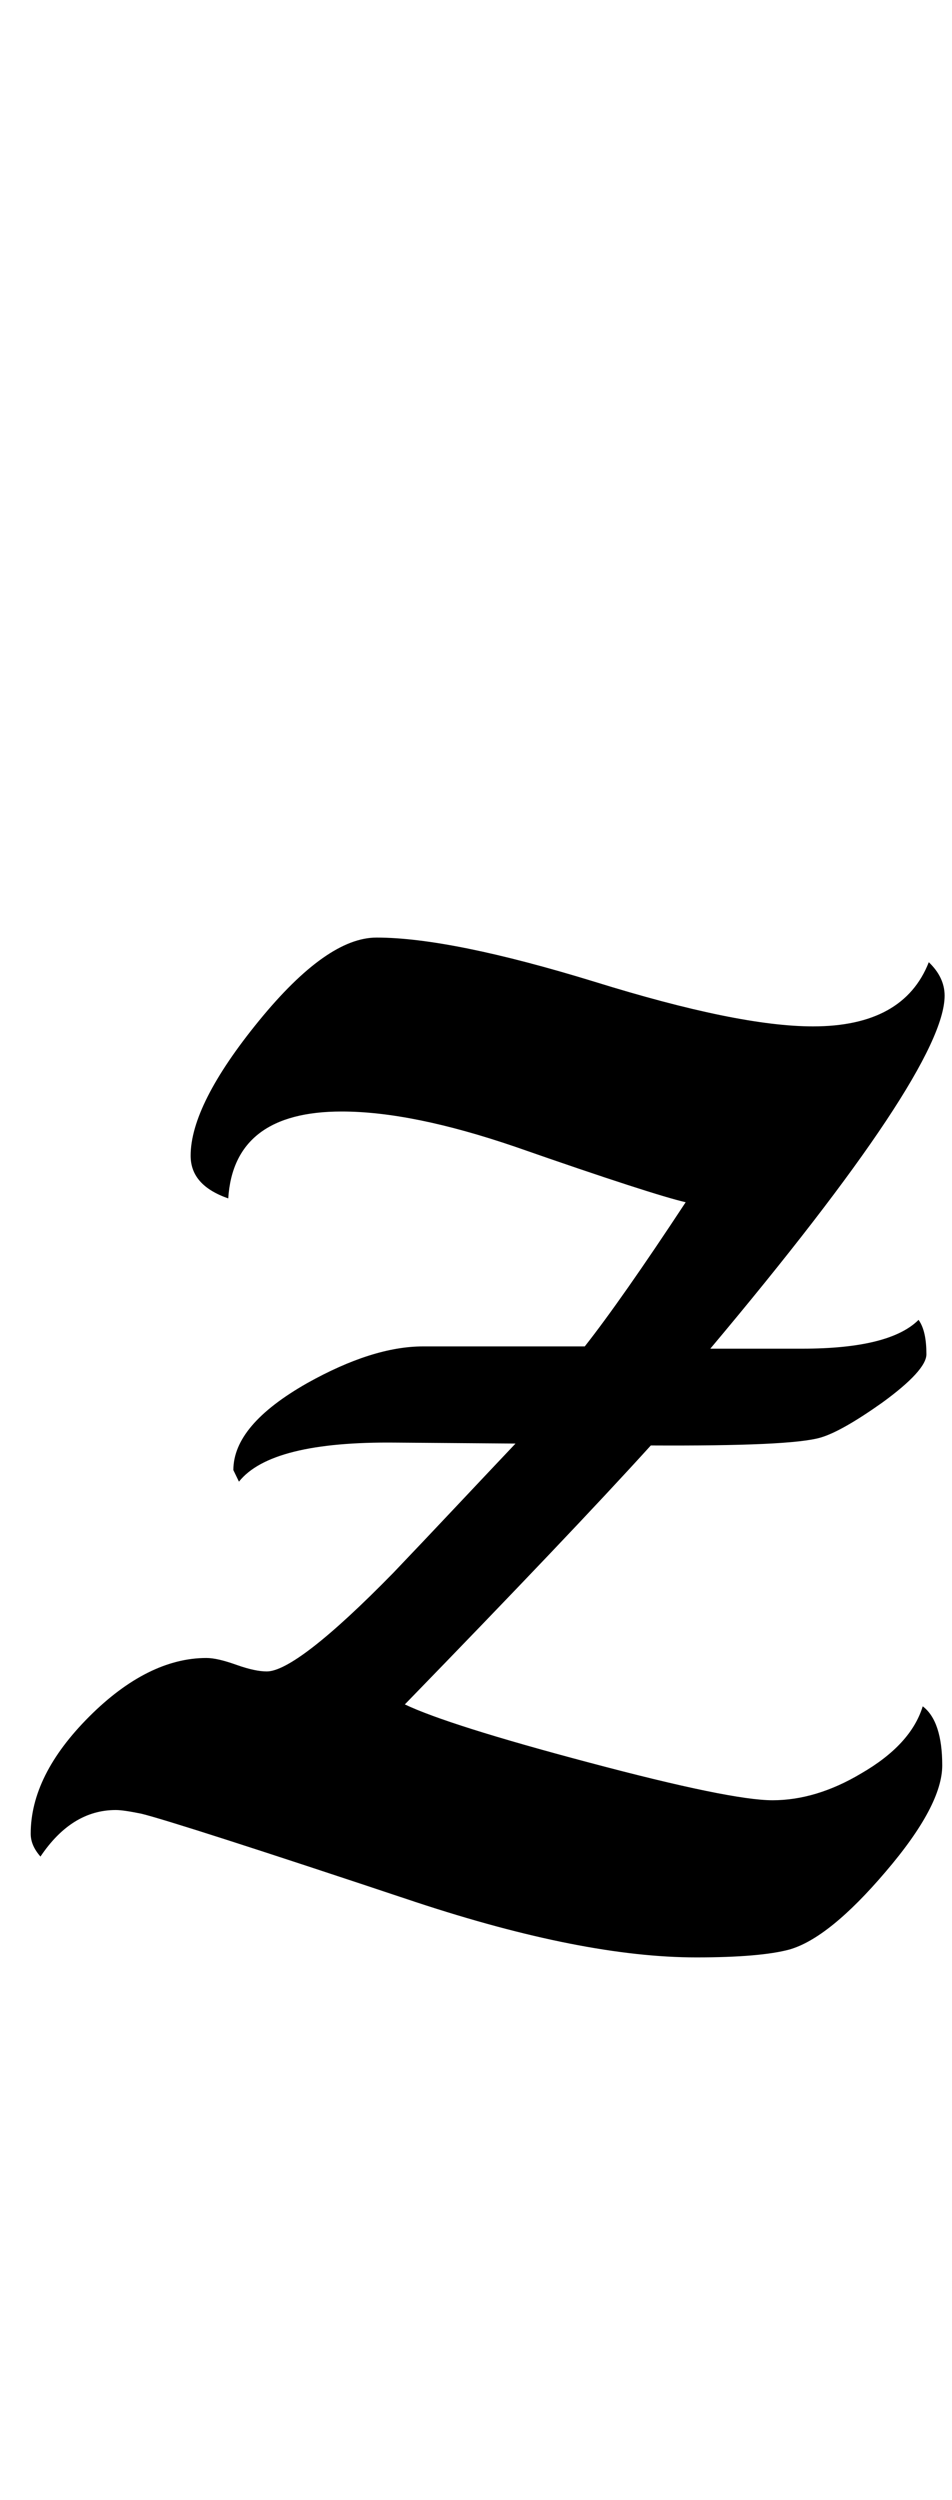 <?xml version="1.0" encoding="UTF-8"?>
<svg xmlns="http://www.w3.org/2000/svg" xmlns:xlink="http://www.w3.org/1999/xlink"  viewBox="0 0 8 21" version="1.1">
<defs>
<g>
<symbol overflow="visible" id="glyph0-0">
<path style="stroke:none;" d="M 1.062 0 L 1.062 -13.598 L 7.438 -13.598 L 7.438 0 Z M 2.125 -1.062 L 6.375 -1.062 L 6.375 -12.535 L 2.125 -12.535 Z M 2.125 -1.062 "/>
</symbol>
<symbol overflow="visible" id="glyph0-1">
<path style="stroke:none;" d="M 7.938 -7.637 C 7.938 -7.223 7.281 -6.234 5.969 -4.672 L 6.742 -4.672 C 7.234 -4.672 7.559 -4.754 7.719 -4.914 C 7.766 -4.848 7.785 -4.75 7.785 -4.625 C 7.785 -4.535 7.66 -4.398 7.414 -4.219 C 7.188 -4.059 7.016 -3.961 6.898 -3.926 C 6.727 -3.875 6.25 -3.855 5.469 -3.859 C 5.023 -3.367 4.332 -2.641 3.402 -1.684 C 3.641 -1.57 4.156 -1.406 4.953 -1.195 C 5.746 -0.984 6.258 -0.879 6.492 -0.879 C 6.734 -0.879 6.984 -0.953 7.238 -1.105 C 7.516 -1.266 7.688 -1.453 7.754 -1.668 C 7.863 -1.586 7.918 -1.418 7.918 -1.172 C 7.918 -0.949 7.762 -0.652 7.441 -0.277 C 7.125 0.094 6.855 0.312 6.633 0.375 C 6.473 0.418 6.211 0.441 5.852 0.441 C 5.215 0.441 4.43 0.285 3.496 -0.023 C 2.148 -0.473 1.379 -0.719 1.188 -0.766 C 1.094 -0.785 1.02 -0.797 0.973 -0.797 C 0.727 -0.797 0.516 -0.668 0.34 -0.406 C 0.285 -0.469 0.258 -0.531 0.258 -0.598 C 0.258 -0.926 0.422 -1.254 0.75 -1.582 C 1.078 -1.91 1.41 -2.074 1.734 -2.074 C 1.797 -2.074 1.879 -2.055 1.988 -2.016 C 2.098 -1.977 2.18 -1.961 2.242 -1.961 C 2.406 -1.961 2.762 -2.234 3.305 -2.789 C 3.648 -3.148 3.988 -3.512 4.332 -3.875 L 3.328 -3.883 C 2.625 -3.891 2.188 -3.781 2.008 -3.555 L 1.961 -3.652 C 1.961 -3.906 2.168 -4.148 2.582 -4.383 C 2.945 -4.586 3.27 -4.691 3.555 -4.691 L 4.914 -4.691 C 5.117 -4.949 5.402 -5.355 5.762 -5.902 C 5.59 -5.941 5.113 -6.094 4.332 -6.367 C 3.75 -6.566 3.266 -6.664 2.871 -6.664 C 2.27 -6.664 1.949 -6.422 1.918 -5.934 C 1.707 -6.008 1.602 -6.125 1.602 -6.293 C 1.602 -6.578 1.793 -6.957 2.176 -7.426 C 2.559 -7.895 2.887 -8.125 3.164 -8.125 C 3.582 -8.125 4.195 -8 4.996 -7.754 C 5.801 -7.504 6.41 -7.379 6.832 -7.379 C 7.34 -7.379 7.664 -7.559 7.805 -7.918 C 7.891 -7.836 7.938 -7.742 7.938 -7.637 Z M 7.938 -7.637 "/>
</symbol>
</g>
</defs>
<g id="surface481320">
<g style="fill:rgb(0%,0%,0%);fill-opacity:1;">
  <use xlink:href="#glyph0-1" x="0" y="16"/>
</g>
</g>
</svg>